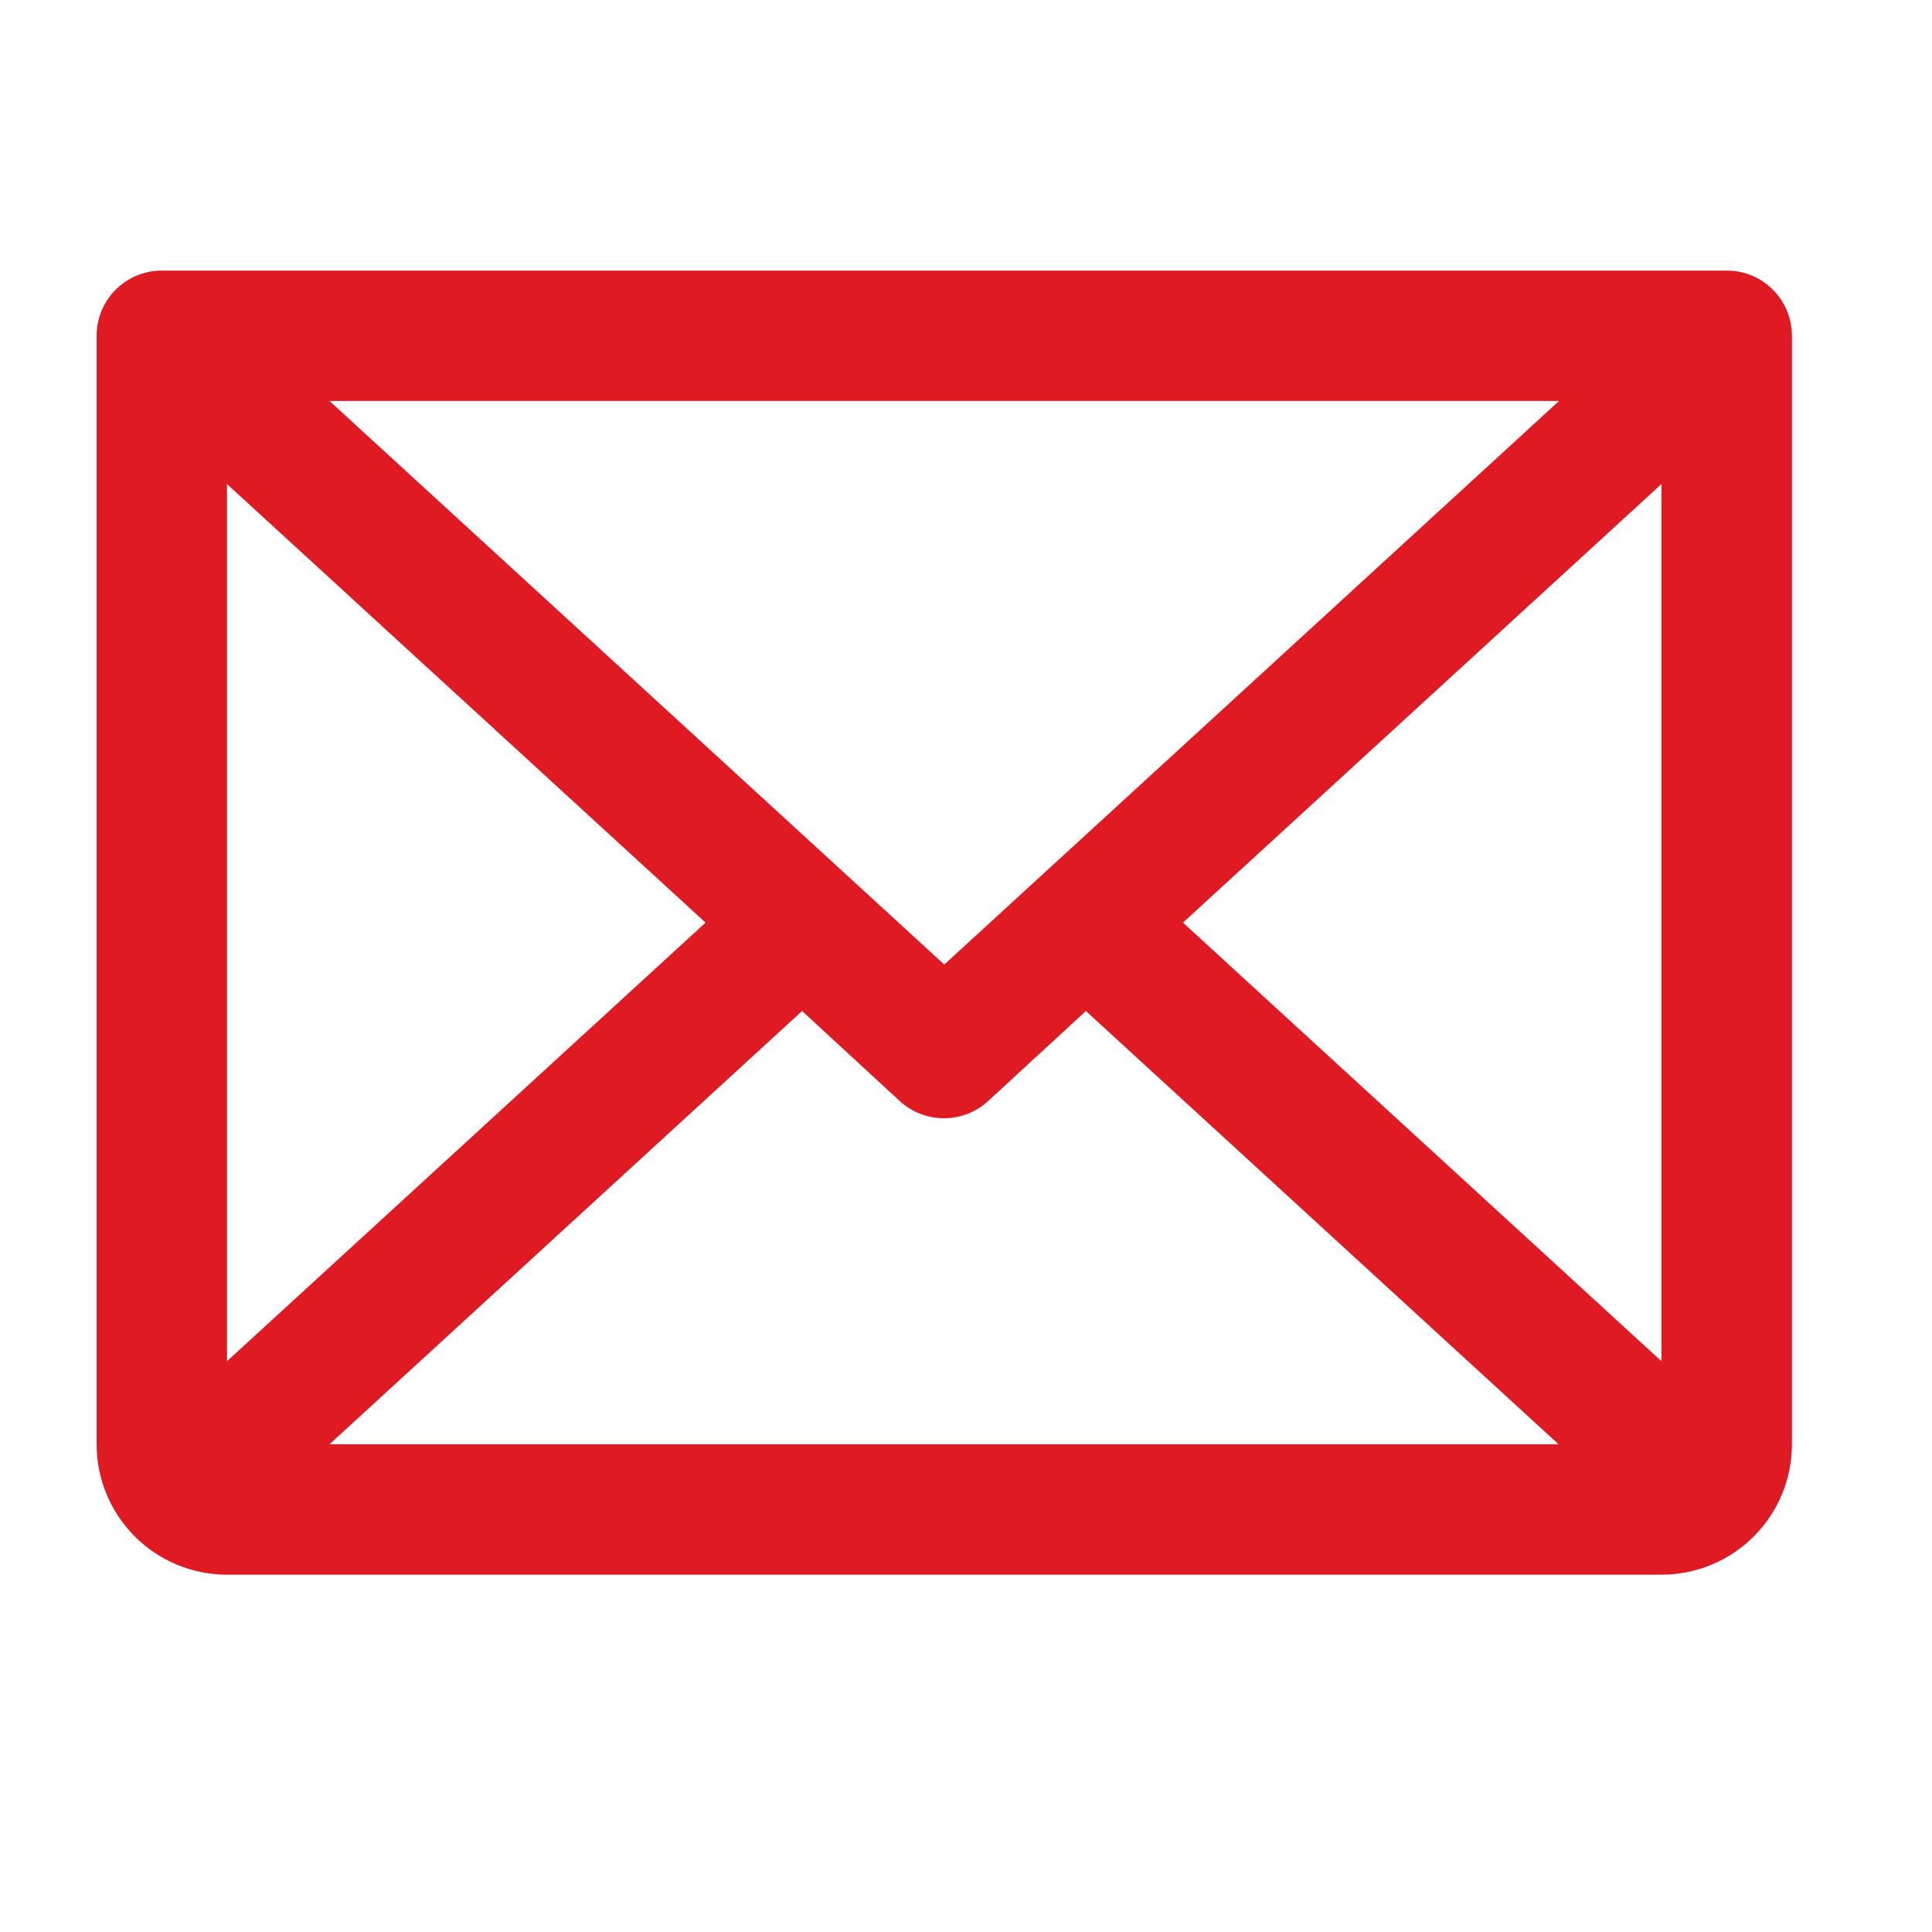 <svg width="20" height="20" viewBox="0 0 20 20" fill="none" xmlns="http://www.w3.org/2000/svg">
<path d="M17.875 2.801H1.675C1.496 2.801 1.324 2.872 1.198 2.998C1.071 3.125 1 3.297 1 3.476V14.951C1 15.309 1.142 15.652 1.395 15.905C1.649 16.159 1.992 16.301 2.35 16.301H17.2C17.558 16.301 17.901 16.159 18.155 15.905C18.408 15.652 18.55 15.309 18.55 14.951V3.476C18.55 3.297 18.479 3.125 18.352 2.998C18.226 2.872 18.054 2.801 17.875 2.801ZM9.775 9.985L3.411 4.151H16.139L9.775 9.985ZM7.304 9.551L2.35 14.091V5.011L7.304 9.551ZM8.303 10.466L9.315 11.399C9.44 11.513 9.603 11.576 9.772 11.576C9.941 11.576 10.104 11.513 10.228 11.399L11.241 10.466L16.134 14.951H3.411L8.303 10.466ZM12.246 9.551L17.2 5.01V14.092L12.246 9.551Z" fill="#E01A23"/>
</svg>
